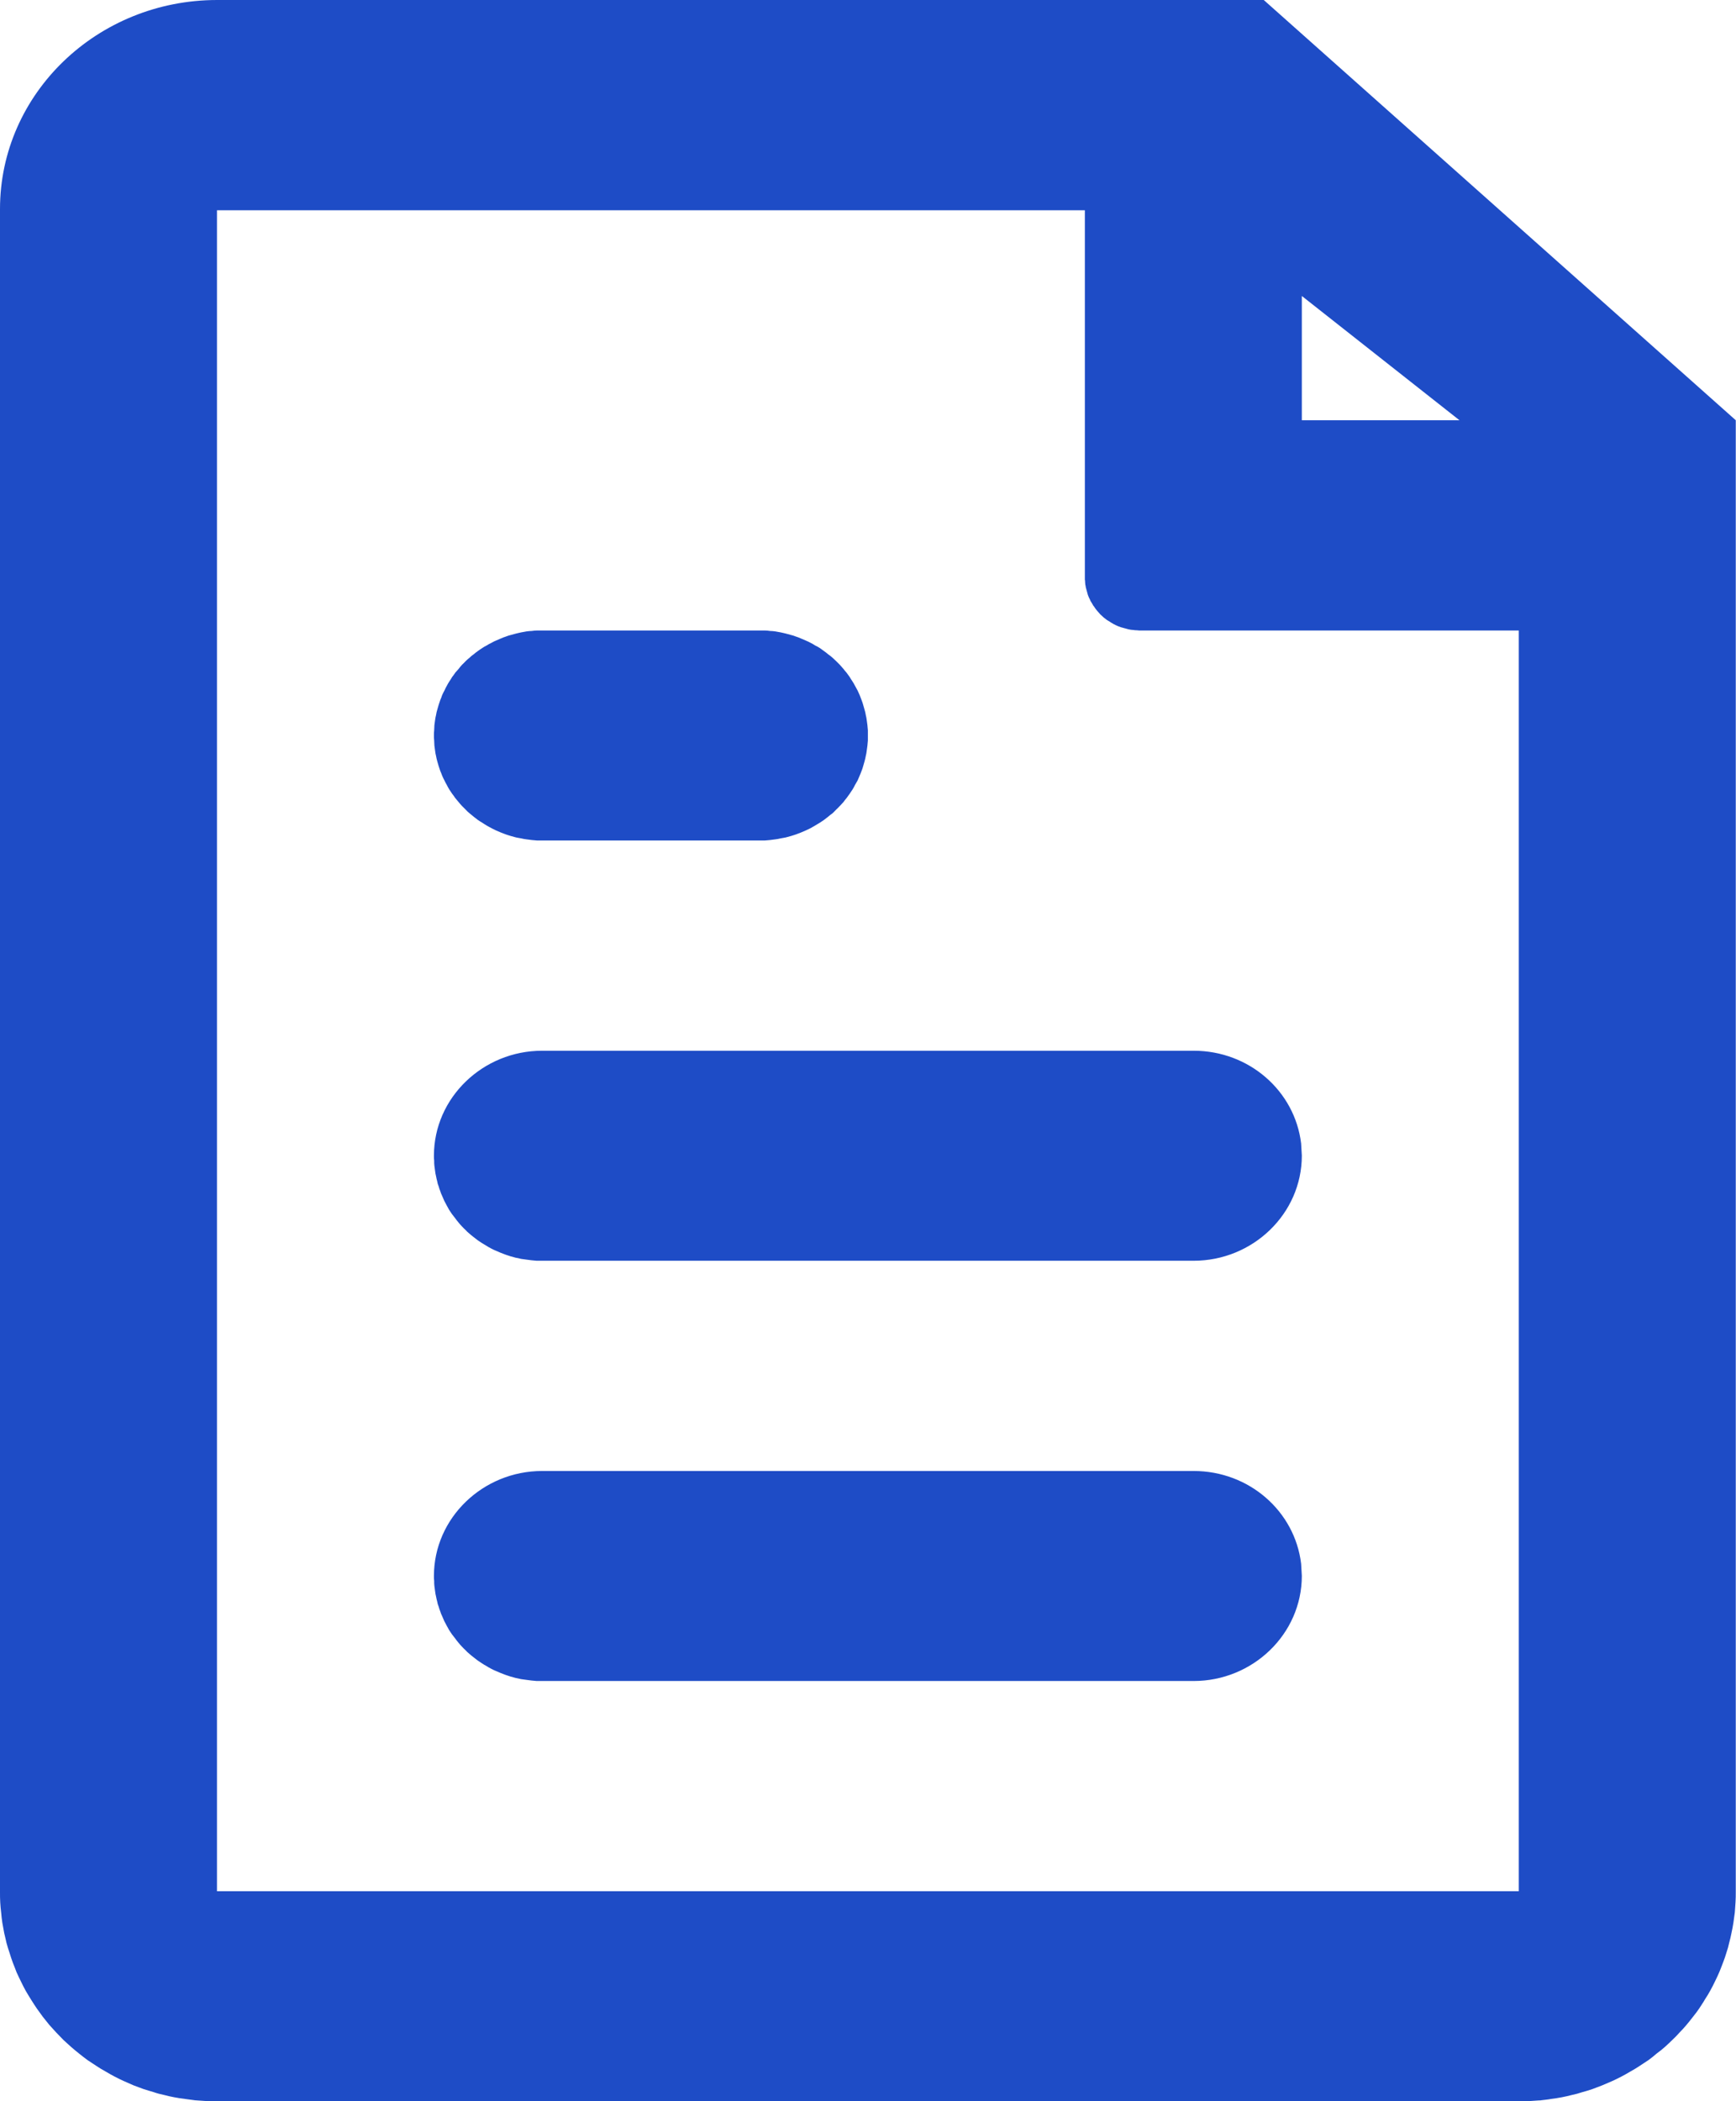<svg xmlns="http://www.w3.org/2000/svg" xmlns:xlink="http://www.w3.org/1999/xlink" width="7.433" height="8.995" viewBox="0 0 7.433 8.995" fill="none">
<path d="M5.411 0L7.432 1.799L7.432 8.098C7.432 8.113 7.432 8.128 7.431 8.142C7.43 8.157 7.429 8.172 7.428 8.186C7.426 8.201 7.424 8.215 7.422 8.23C7.42 8.244 7.417 8.259 7.414 8.273C7.411 8.288 7.408 8.302 7.404 8.316C7.401 8.33 7.397 8.345 7.392 8.359C7.388 8.373 7.383 8.387 7.378 8.4C7.373 8.414 7.367 8.428 7.362 8.441C7.356 8.455 7.35 8.468 7.343 8.482C7.337 8.495 7.33 8.508 7.323 8.521C7.316 8.534 7.308 8.547 7.3 8.559C7.293 8.572 7.284 8.584 7.276 8.597C7.268 8.609 7.259 8.621 7.25 8.632C7.241 8.644 7.231 8.656 7.222 8.667C7.212 8.679 7.202 8.69 7.192 8.7C7.182 8.711 7.172 8.722 7.161 8.732C7.15 8.743 7.139 8.753 7.128 8.763C7.117 8.773 7.105 8.782 7.093 8.791C7.082 8.801 7.07 8.81 7.058 8.819C7.045 8.827 7.033 8.836 7.02 8.844C7.008 8.852 6.995 8.86 6.982 8.867C6.969 8.875 6.956 8.882 6.943 8.889C6.929 8.896 6.916 8.903 6.902 8.909C6.888 8.915 6.874 8.921 6.86 8.927C6.846 8.932 6.832 8.938 6.818 8.943C6.804 8.948 6.789 8.952 6.775 8.956C6.76 8.961 6.746 8.965 6.731 8.968C6.716 8.972 6.702 8.975 6.687 8.978C6.672 8.981 6.657 8.983 6.642 8.985C6.627 8.988 6.612 8.989 6.597 8.991C6.582 8.992 6.567 8.993 6.551 8.994C6.536 8.995 6.521 8.995 6.506 8.995L0.926 8.995C0.911 8.995 0.896 8.995 0.881 8.994C0.866 8.993 0.851 8.992 0.836 8.991C0.821 8.989 0.806 8.987 0.791 8.985C0.776 8.983 0.761 8.981 0.746 8.978C0.731 8.975 0.716 8.972 0.702 8.968C0.687 8.965 0.672 8.961 0.658 8.956C0.643 8.952 0.629 8.947 0.615 8.943C0.601 8.938 0.586 8.932 0.572 8.927C0.558 8.921 0.545 8.915 0.531 8.909C0.517 8.903 0.504 8.896 0.49 8.889C0.477 8.882 0.464 8.875 0.451 8.867C0.438 8.86 0.425 8.852 0.413 8.844C0.4 8.836 0.388 8.827 0.375 8.819C0.363 8.81 0.351 8.801 0.34 8.792C0.328 8.782 0.316 8.773 0.305 8.763C0.294 8.753 0.283 8.743 0.272 8.733C0.262 8.722 0.251 8.712 0.241 8.701C0.231 8.69 0.221 8.679 0.211 8.668C0.202 8.656 0.192 8.645 0.183 8.633C0.174 8.621 0.166 8.609 0.157 8.597C0.149 8.585 0.141 8.573 0.133 8.56C0.125 8.548 0.118 8.535 0.11 8.522C0.103 8.509 0.096 8.496 0.09 8.483C0.083 8.469 0.077 8.456 0.071 8.443C0.066 8.429 0.06 8.415 0.055 8.402C0.05 8.388 0.045 8.374 0.041 8.36C0.036 8.346 0.032 8.332 0.028 8.318C0.025 8.303 0.021 8.289 0.018 8.275C0.015 8.26 0.013 8.246 0.01 8.231C0.008 8.217 0.006 8.202 0.005 8.188C0.003 8.173 0.002 8.159 0.001 8.144C0 8.129 5.06678e-05 8.115 0 8.1L0 0.895C0 0.401 0.416 0 0.93 0L5.411 0ZM4.645 0.9L0.929 0.9L0.929 8.096L6.503 8.096L6.503 2.699L4.877 2.699C4.874 2.699 4.87 2.698 4.866 2.698C4.862 2.698 4.858 2.698 4.854 2.697C4.851 2.697 4.847 2.696 4.843 2.696C4.839 2.695 4.836 2.695 4.832 2.694C4.828 2.693 4.824 2.692 4.821 2.691C4.817 2.69 4.813 2.689 4.81 2.688C4.806 2.687 4.802 2.686 4.799 2.685C4.795 2.683 4.791 2.682 4.788 2.681C4.784 2.679 4.781 2.678 4.777 2.676C4.774 2.674 4.771 2.673 4.767 2.671C4.764 2.669 4.761 2.667 4.757 2.665C4.754 2.663 4.751 2.661 4.748 2.659C4.744 2.657 4.741 2.655 4.738 2.653C4.735 2.651 4.732 2.648 4.729 2.646C4.726 2.644 4.723 2.641 4.721 2.639C4.718 2.636 4.715 2.634 4.712 2.631C4.71 2.628 4.707 2.626 4.705 2.623C4.702 2.62 4.7 2.617 4.697 2.614C4.695 2.611 4.692 2.608 4.69 2.605C4.688 2.602 4.686 2.599 4.684 2.596C4.681 2.593 4.679 2.59 4.678 2.587C4.676 2.584 4.674 2.58 4.672 2.577C4.67 2.574 4.668 2.571 4.667 2.567C4.665 2.564 4.664 2.56 4.662 2.557C4.661 2.554 4.659 2.55 4.658 2.547C4.657 2.543 4.656 2.54 4.655 2.536C4.654 2.532 4.653 2.529 4.652 2.525C4.651 2.522 4.65 2.518 4.649 2.514C4.649 2.511 4.648 2.507 4.647 2.503C4.647 2.5 4.646 2.496 4.646 2.492C4.646 2.489 4.646 2.485 4.645 2.481C4.645 2.477 4.645 2.474 4.645 2.47L4.645 0.9ZM5.111 6.297C5.348 6.297 5.544 6.469 5.571 6.694L5.574 6.746C5.574 6.995 5.364 7.196 5.111 7.196L2.321 7.196C2.314 7.196 2.306 7.196 2.298 7.196C2.291 7.195 2.283 7.195 2.276 7.194C2.268 7.193 2.261 7.192 2.253 7.191C2.246 7.19 2.238 7.189 2.231 7.188C2.223 7.186 2.216 7.185 2.208 7.183C2.201 7.181 2.194 7.179 2.186 7.177C2.179 7.175 2.172 7.172 2.165 7.17C2.158 7.167 2.151 7.165 2.144 7.162C2.137 7.159 2.13 7.156 2.123 7.153C2.116 7.15 2.109 7.147 2.102 7.143C2.096 7.14 2.089 7.136 2.083 7.132C2.076 7.128 2.07 7.125 2.063 7.12C2.057 7.116 2.051 7.112 2.045 7.108C2.039 7.103 2.033 7.099 2.027 7.094C2.021 7.089 2.015 7.085 2.01 7.08C2.004 7.075 1.998 7.07 1.993 7.064C1.988 7.059 1.982 7.054 1.977 7.048C1.972 7.043 1.967 7.037 1.963 7.032C1.958 7.026 1.953 7.02 1.949 7.014C1.944 7.008 1.94 7.002 1.935 6.996C1.931 6.99 1.927 6.984 1.923 6.978C1.919 6.971 1.916 6.965 1.912 6.958C1.909 6.952 1.905 6.945 1.902 6.939C1.899 6.932 1.896 6.925 1.893 6.918C1.89 6.912 1.887 6.905 1.885 6.898C1.882 6.891 1.88 6.884 1.878 6.877C1.875 6.87 1.873 6.863 1.872 6.856C1.87 6.848 1.868 6.841 1.867 6.834C1.865 6.827 1.864 6.82 1.863 6.812C1.862 6.805 1.861 6.798 1.86 6.79C1.859 6.783 1.859 6.776 1.859 6.768C1.858 6.761 1.858 6.754 1.858 6.746C1.858 6.498 2.068 6.297 2.321 6.297L5.111 6.297ZM5.111 4.498C5.348 4.498 5.544 4.67 5.571 4.895L5.574 4.947C5.574 5.196 5.364 5.397 5.111 5.397L2.321 5.397C2.314 5.397 2.306 5.397 2.298 5.397C2.291 5.396 2.283 5.396 2.276 5.395C2.268 5.394 2.261 5.393 2.253 5.392C2.246 5.391 2.238 5.39 2.231 5.389C2.223 5.387 2.216 5.385 2.208 5.384C2.201 5.382 2.194 5.38 2.186 5.378C2.179 5.376 2.172 5.373 2.165 5.371C2.158 5.368 2.151 5.366 2.144 5.363C2.137 5.36 2.13 5.357 2.123 5.354C2.116 5.351 2.109 5.348 2.102 5.344C2.096 5.341 2.089 5.337 2.083 5.333C2.076 5.329 2.07 5.325 2.063 5.321C2.057 5.317 2.051 5.313 2.045 5.309C2.039 5.304 2.033 5.3 2.027 5.295C2.021 5.29 2.015 5.286 2.01 5.281C2.004 5.276 1.998 5.271 1.993 5.265C1.988 5.26 1.982 5.255 1.977 5.249C1.972 5.244 1.967 5.238 1.963 5.233C1.958 5.227 1.953 5.221 1.949 5.215C1.944 5.209 1.94 5.203 1.935 5.197C1.931 5.191 1.927 5.185 1.923 5.179C1.919 5.172 1.916 5.166 1.912 5.159C1.909 5.153 1.905 5.146 1.902 5.14C1.899 5.133 1.896 5.126 1.893 5.119C1.89 5.113 1.887 5.106 1.885 5.099C1.882 5.092 1.88 5.085 1.878 5.078C1.875 5.071 1.873 5.064 1.872 5.057C1.87 5.049 1.868 5.042 1.867 5.035C1.865 5.028 1.864 5.021 1.863 5.013C1.862 5.006 1.861 4.999 1.86 4.991C1.859 4.984 1.859 4.977 1.859 4.969C1.858 4.962 1.858 4.955 1.858 4.947C1.858 4.699 2.068 4.498 2.321 4.498L5.111 4.498ZM3.252 2.699C3.259 2.699 3.267 2.699 3.274 2.699C3.282 2.699 3.29 2.7 3.297 2.701C3.305 2.701 3.312 2.702 3.32 2.703C3.327 2.704 3.335 2.706 3.342 2.707C3.35 2.709 3.357 2.71 3.364 2.712C3.372 2.714 3.379 2.716 3.386 2.718C3.394 2.72 3.401 2.722 3.408 2.725C3.415 2.727 3.422 2.73 3.429 2.733C3.436 2.736 3.443 2.739 3.45 2.742C3.457 2.745 3.464 2.748 3.471 2.752C3.477 2.755 3.484 2.759 3.49 2.763C3.497 2.766 3.503 2.77 3.51 2.774C3.516 2.778 3.522 2.783 3.528 2.787C3.534 2.791 3.54 2.796 3.546 2.801C3.552 2.805 3.558 2.81 3.564 2.815C3.569 2.82 3.575 2.825 3.58 2.83C3.585 2.835 3.591 2.841 3.596 2.846C3.601 2.852 3.606 2.857 3.611 2.863C3.615 2.869 3.62 2.874 3.625 2.88C3.629 2.886 3.634 2.892 3.638 2.898C3.642 2.905 3.646 2.911 3.65 2.917C3.654 2.923 3.658 2.93 3.661 2.936C3.665 2.943 3.668 2.949 3.672 2.956C3.675 2.963 3.678 2.969 3.681 2.976C3.684 2.983 3.686 2.99 3.689 2.997C3.692 3.004 3.694 3.011 3.696 3.018C3.698 3.025 3.7 3.032 3.702 3.039C3.704 3.046 3.706 3.053 3.707 3.061C3.709 3.068 3.71 3.075 3.711 3.082C3.712 3.09 3.713 3.097 3.714 3.104C3.715 3.112 3.715 3.119 3.716 3.126C3.716 3.134 3.716 3.141 3.716 3.148C3.716 3.156 3.716 3.163 3.716 3.17C3.715 3.178 3.715 3.185 3.714 3.192C3.713 3.2 3.712 3.207 3.711 3.214C3.71 3.222 3.709 3.229 3.707 3.236C3.706 3.243 3.704 3.25 3.702 3.258C3.7 3.265 3.698 3.272 3.696 3.279C3.694 3.286 3.692 3.293 3.689 3.3C3.686 3.307 3.684 3.314 3.681 3.32C3.678 3.327 3.675 3.334 3.672 3.341C3.668 3.347 3.665 3.354 3.661 3.36C3.658 3.367 3.654 3.373 3.65 3.38C3.646 3.386 3.642 3.392 3.638 3.398C3.634 3.404 3.629 3.41 3.625 3.416C3.62 3.422 3.615 3.428 3.611 3.434C3.606 3.439 3.601 3.445 3.596 3.45C3.591 3.456 3.585 3.461 3.58 3.466C3.575 3.472 3.569 3.477 3.564 3.482C3.558 3.486 3.552 3.491 3.546 3.496C3.54 3.501 3.534 3.505 3.528 3.51C3.522 3.514 3.516 3.518 3.51 3.522C3.503 3.526 3.497 3.53 3.49 3.534C3.484 3.538 3.477 3.541 3.471 3.545C3.464 3.548 3.457 3.552 3.45 3.555C3.443 3.558 3.436 3.561 3.429 3.564C3.422 3.567 3.415 3.569 3.408 3.572C3.401 3.574 3.394 3.577 3.386 3.579C3.379 3.581 3.372 3.583 3.364 3.585C3.357 3.586 3.35 3.588 3.342 3.589C3.335 3.591 3.327 3.592 3.32 3.593C3.312 3.594 3.305 3.595 3.297 3.596C3.29 3.597 3.282 3.597 3.274 3.598C3.267 3.598 3.259 3.598 3.252 3.598L2.323 3.598C2.315 3.598 2.307 3.598 2.3 3.598C2.292 3.597 2.285 3.597 2.277 3.596C2.269 3.595 2.262 3.594 2.254 3.593C2.247 3.592 2.239 3.591 2.232 3.589C2.224 3.588 2.217 3.586 2.21 3.585C2.202 3.583 2.195 3.581 2.188 3.579C2.18 3.577 2.173 3.574 2.166 3.572C2.159 3.569 2.152 3.567 2.145 3.564C2.138 3.561 2.131 3.558 2.124 3.555C2.117 3.552 2.11 3.548 2.104 3.545C2.097 3.541 2.09 3.538 2.084 3.534C2.077 3.53 2.071 3.526 2.065 3.522C2.058 3.518 2.052 3.514 2.046 3.51C2.04 3.505 2.034 3.501 2.028 3.496C2.022 3.491 2.016 3.486 2.011 3.482C2.005 3.477 1.999 3.472 1.994 3.466C1.989 3.461 1.984 3.456 1.978 3.45C1.973 3.445 1.968 3.439 1.964 3.434C1.959 3.428 1.954 3.422 1.949 3.416C1.945 3.41 1.941 3.404 1.936 3.398C1.932 3.392 1.928 3.386 1.924 3.38C1.92 3.373 1.916 3.367 1.913 3.36C1.909 3.354 1.906 3.347 1.903 3.341C1.899 3.334 1.896 3.327 1.893 3.32C1.891 3.314 1.888 3.307 1.885 3.3C1.883 3.293 1.88 3.286 1.878 3.279C1.876 3.272 1.874 3.265 1.872 3.258C1.87 3.25 1.868 3.243 1.867 3.236C1.865 3.229 1.864 3.222 1.863 3.214C1.862 3.207 1.861 3.2 1.86 3.192C1.86 3.185 1.859 3.178 1.859 3.17C1.858 3.163 1.858 3.156 1.858 3.148C1.858 3.141 1.858 3.134 1.859 3.126C1.859 3.119 1.86 3.112 1.86 3.104C1.861 3.097 1.862 3.09 1.863 3.082C1.864 3.075 1.865 3.068 1.867 3.061C1.868 3.053 1.87 3.046 1.872 3.039C1.874 3.032 1.876 3.025 1.878 3.018C1.88 3.011 1.883 3.004 1.885 2.997C1.888 2.99 1.891 2.983 1.893 2.976C1.896 2.969 1.899 2.963 1.903 2.956C1.906 2.949 1.909 2.943 1.913 2.936C1.916 2.93 1.92 2.923 1.924 2.917C1.928 2.911 1.932 2.905 1.936 2.898C1.941 2.892 1.945 2.886 1.949 2.88C1.954 2.874 1.959 2.869 1.964 2.863C1.968 2.857 1.973 2.852 1.978 2.846C1.984 2.841 1.989 2.835 1.994 2.83C1.999 2.825 2.005 2.82 2.011 2.815C2.016 2.81 2.022 2.805 2.028 2.801C2.034 2.796 2.04 2.791 2.046 2.787C2.052 2.783 2.058 2.778 2.065 2.774C2.071 2.77 2.077 2.766 2.084 2.763C2.09 2.759 2.097 2.755 2.104 2.752C2.11 2.748 2.117 2.745 2.124 2.742C2.131 2.739 2.138 2.736 2.145 2.733C2.152 2.73 2.159 2.727 2.166 2.725C2.173 2.722 2.18 2.72 2.188 2.718C2.195 2.716 2.202 2.714 2.21 2.712C2.217 2.71 2.224 2.709 2.232 2.707C2.239 2.706 2.247 2.704 2.254 2.703C2.262 2.702 2.269 2.701 2.277 2.701C2.285 2.7 2.292 2.699 2.3 2.699C2.307 2.699 2.315 2.699 2.323 2.699L3.252 2.699ZM5.574 1.267L5.574 1.799L6.249 1.799L5.574 1.267Z"   fill="#1E4CC6" >
</path>
</svg>
